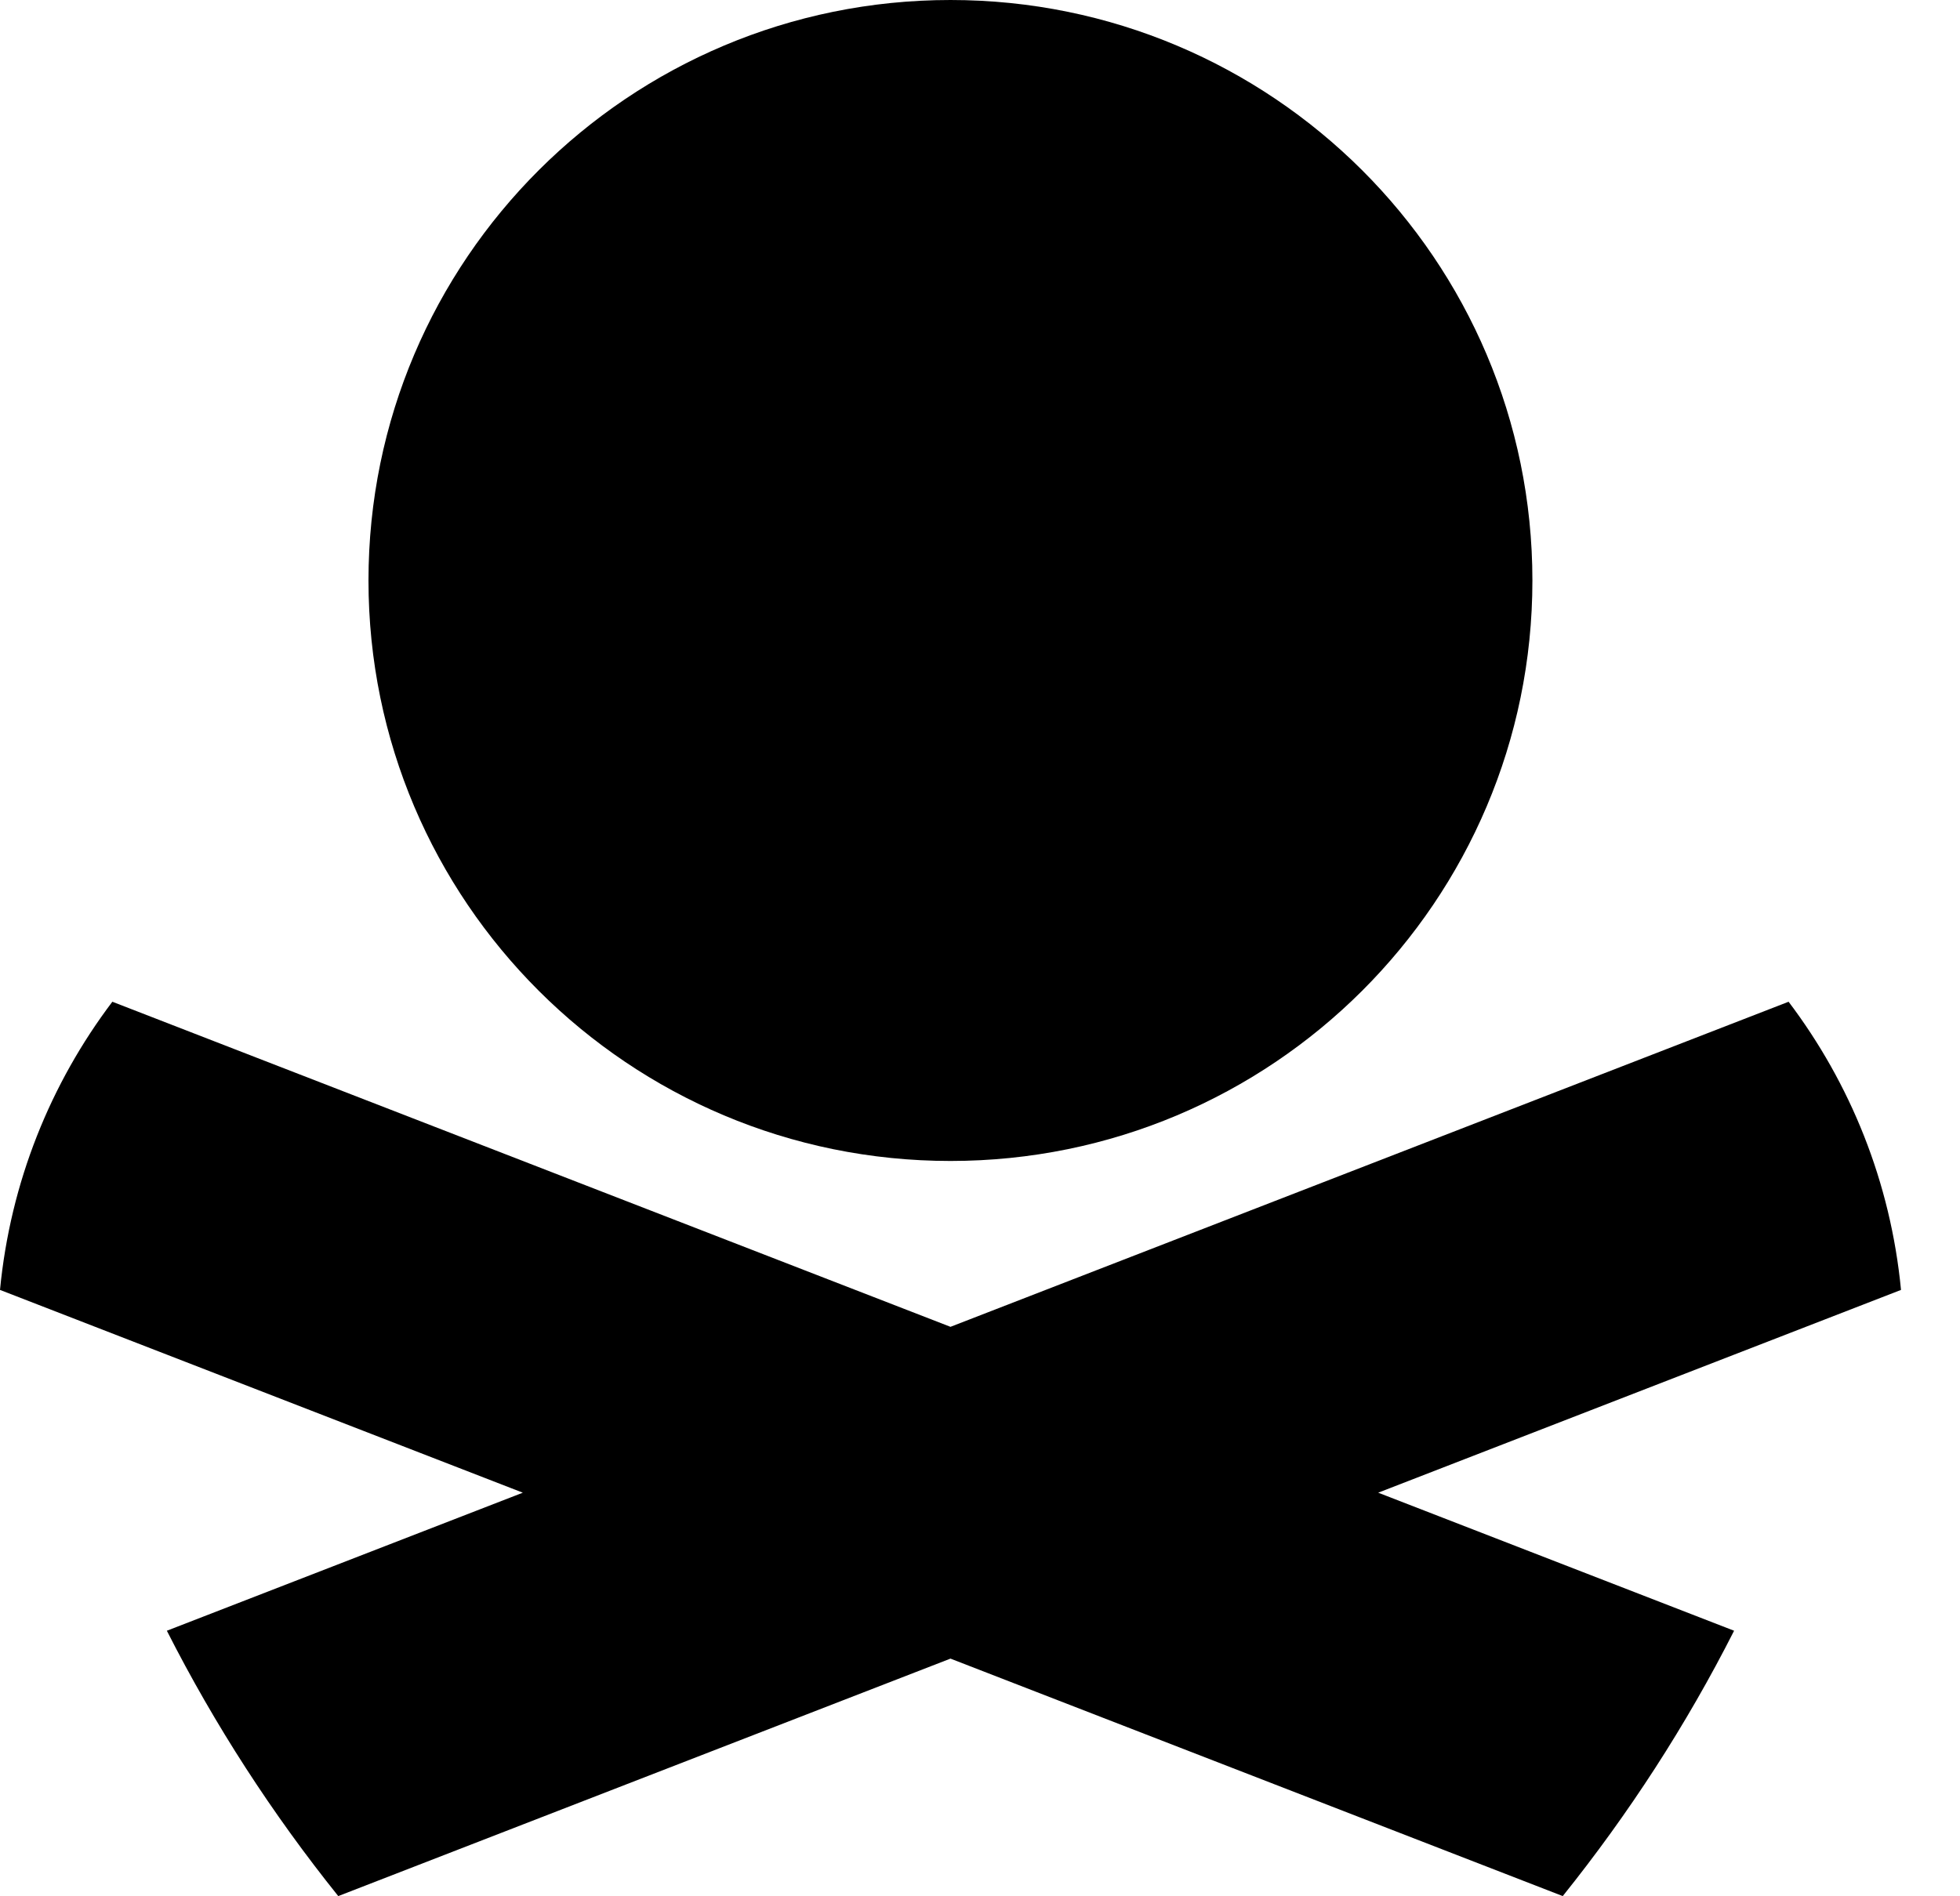 <?xml version="1.0" encoding="UTF-8"?> <svg xmlns="http://www.w3.org/2000/svg" width="31" height="30" viewBox="0 0 31 30" fill="none"><path d="M15.033 18.367C20.116 18.367 24.237 14.256 24.237 9.184C24.237 4.112 20.116 0 15.033 0C9.949 0 5.828 4.112 5.828 9.184C5.828 14.256 9.949 18.367 15.033 18.367Z" fill="#000"></path><path d="M30.067 20.407C29.903 18.702 29.266 17.14 28.289 15.848L15.033 20.991L1.777 15.848C0.8 17.14 0.164 18.703 0 20.407L8.269 23.615L2.639 25.799C3.396 27.291 4.305 28.694 5.35 29.997L15.033 26.24L24.717 29.997C25.762 28.694 26.671 27.291 27.427 25.799L21.798 23.615L30.067 20.407V20.407Z" fill="#000"></path></svg> 
